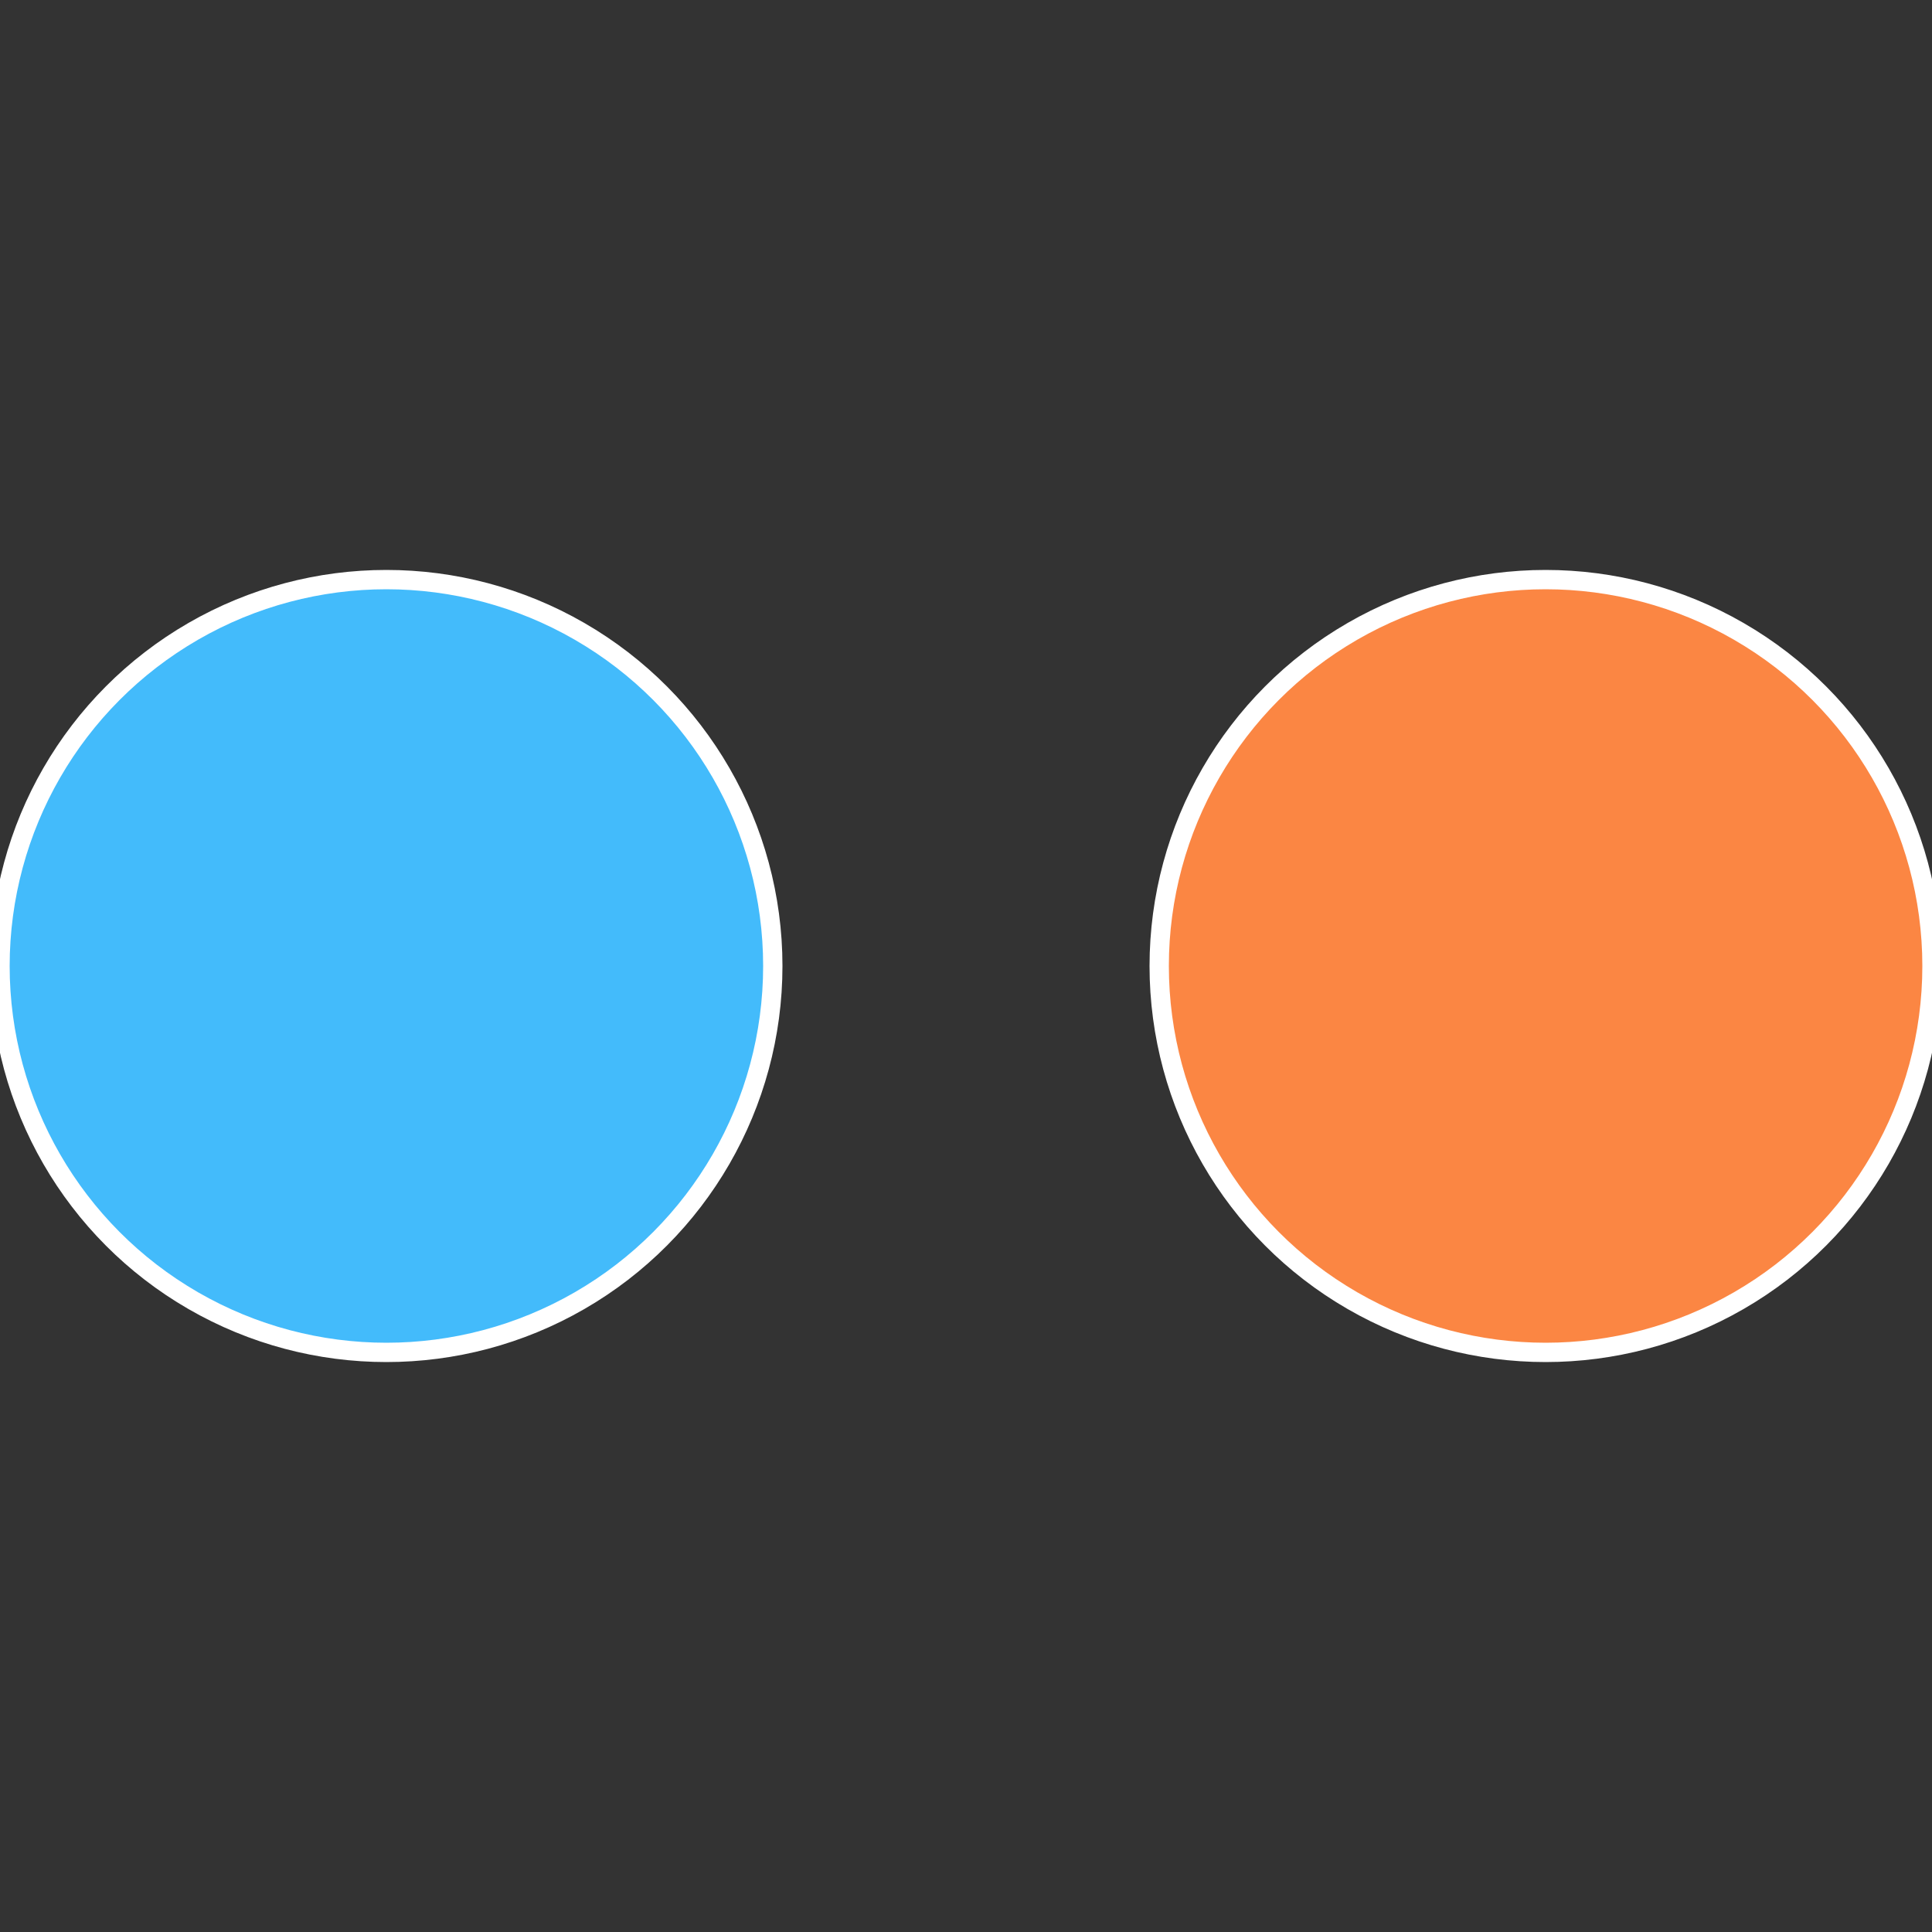 <?xml version="1.0" standalone="no"?>
<svg width="500" height="500" viewBox="-1 -1 2 2" xmlns="http://www.w3.org/2000/svg">
 
                <rect x="-1" y="-1" width="2" height="2" fill="#333333" stroke="none"/>
 
                <circle cx="0.6" cy="0" r="0.4" fill="#fb8643" stroke="#fff" stroke-width="1%" />
             
                <circle cx="-0.6" cy="7.3478807948841E-17" r="0.4" fill="#43bbfb" stroke="#fff" stroke-width="1%" />
            </svg>
